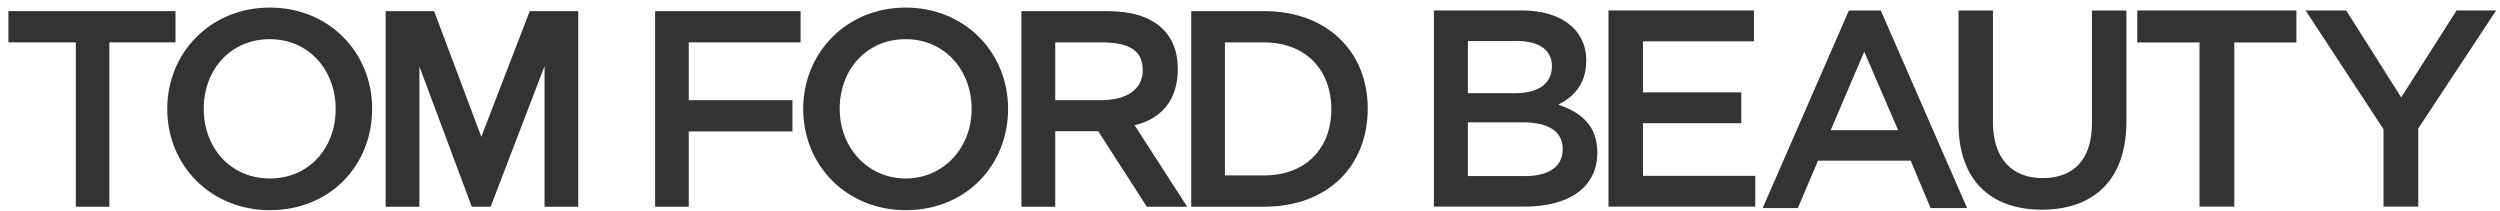 <?xml version="1.0" encoding="UTF-8"?>
<svg xmlns="http://www.w3.org/2000/svg" width="154" height="13" viewBox="0 0 154 13" fill="none">
  <path d="M6.736 12.734H4.67V2.61H0.517V0.686H10.81V2.61H6.736V12.734Z" fill="#333333"></path>
  <path d="M49.315 2.61H42.427V6.17H48.816V8.095H42.427V12.734H40.355V0.686H49.315V2.61Z" fill="#333333"></path>
  <path d="M67.824 2.61H65.003V6.17H67.824C69.48 6.17 70.394 5.455 70.394 4.318C70.394 3.013 69.401 2.61 67.824 2.61ZM70.645 12.734L67.649 8.082H65.003V12.734H62.919V0.686H68.232C71.053 0.686 72.552 1.998 72.552 4.254C72.552 6.308 71.394 7.36 69.891 7.716L73.132 12.734H70.645Z" fill="#333333"></path>
  <path d="M77.864 2.61H75.455V10.805H77.864C80.439 10.805 82.009 9.141 82.009 6.728C82.009 4.315 80.441 2.612 77.864 2.612M77.864 12.734H73.379V0.686H77.864C81.763 0.686 84.253 3.192 84.253 6.687C84.253 10.181 81.849 12.732 77.864 12.732" fill="#333333"></path>
  <path d="M29.061 12.734L25.835 4.092V12.734H23.756V0.686H26.742L29.649 8.424L32.632 0.686H35.62V12.734H33.544V4.077L30.224 12.734H29.061Z" fill="#333333"></path>
  <path d="M16.62 2.413C14.204 2.413 12.55 4.291 12.55 6.699C12.55 9.107 14.204 10.994 16.62 10.994C19.035 10.994 20.677 9.119 20.677 6.716C20.677 4.313 19.018 2.413 16.62 2.413ZM16.62 12.945C12.97 12.945 10.302 10.184 10.302 6.714C10.302 3.244 12.97 0.467 16.62 0.467C20.269 0.467 22.925 3.229 22.925 6.699C22.925 10.169 20.355 12.945 16.62 12.945Z" fill="#333333"></path>
  <path d="M55.787 2.413C53.381 2.413 51.725 4.291 51.725 6.699C51.725 9.107 53.465 10.994 55.787 10.994C58.109 10.994 59.852 9.119 59.852 6.716C59.852 4.313 58.19 2.413 55.787 2.413ZM55.787 12.945C52.145 12.945 49.477 10.184 49.477 6.714C49.477 3.244 52.145 0.467 55.787 0.467C59.429 0.467 62.098 3.229 62.098 6.699C62.098 10.169 59.527 12.945 55.787 12.945Z" fill="#333333"></path>
  <path d="M97.713 3.74C97.713 5.217 96.894 5.984 95.993 6.446C97.408 6.93 98.396 7.743 98.396 9.397C98.396 11.572 96.612 12.727 93.924 12.727H88.328V0.644H93.751C96.187 0.644 97.715 1.836 97.715 3.74M95.599 4.082C95.599 3.099 94.835 2.529 93.474 2.529H90.422V5.741H93.314C94.68 5.741 95.597 5.21 95.597 4.084M96.263 9.176C96.263 8.137 95.452 7.534 93.784 7.534H90.422V10.847H93.938C95.391 10.847 96.263 10.279 96.263 9.178" fill="#333333"></path>
  <path d="M108.041 2.548H101.207V5.689H107.262V7.589H101.207V10.832H108.125V12.727H99.084V0.644H108.041V2.548Z" fill="#333333"></path>
  <path d="M121.173 12.818H118.924L117.7 9.899H111.989L110.748 12.818H108.581L113.891 0.647H115.857L121.173 12.818ZM114.837 3.183L112.771 8.019H116.924L114.837 3.183Z" fill="#333333"></path>
  <path d="M130.985 7.5C130.985 11.105 128.948 12.916 125.785 12.916C122.623 12.916 120.645 11.105 120.645 7.601V0.647H122.765V7.522C122.765 9.761 123.928 10.97 125.825 10.97C127.722 10.97 128.864 9.835 128.864 7.603V0.647H130.985V7.503V7.5Z" fill="#333333"></path>
  <path d="M137.633 12.727H135.49V2.615H131.656V0.644H141.459V2.615H137.633V12.727Z" fill="#333333"></path>
  <path d="M148.965 12.727H146.825V7.962L142.023 0.644H144.525L147.914 5.999L151.325 0.644H153.762L148.965 7.915V12.727Z" fill="#333333"></path>
</svg>
